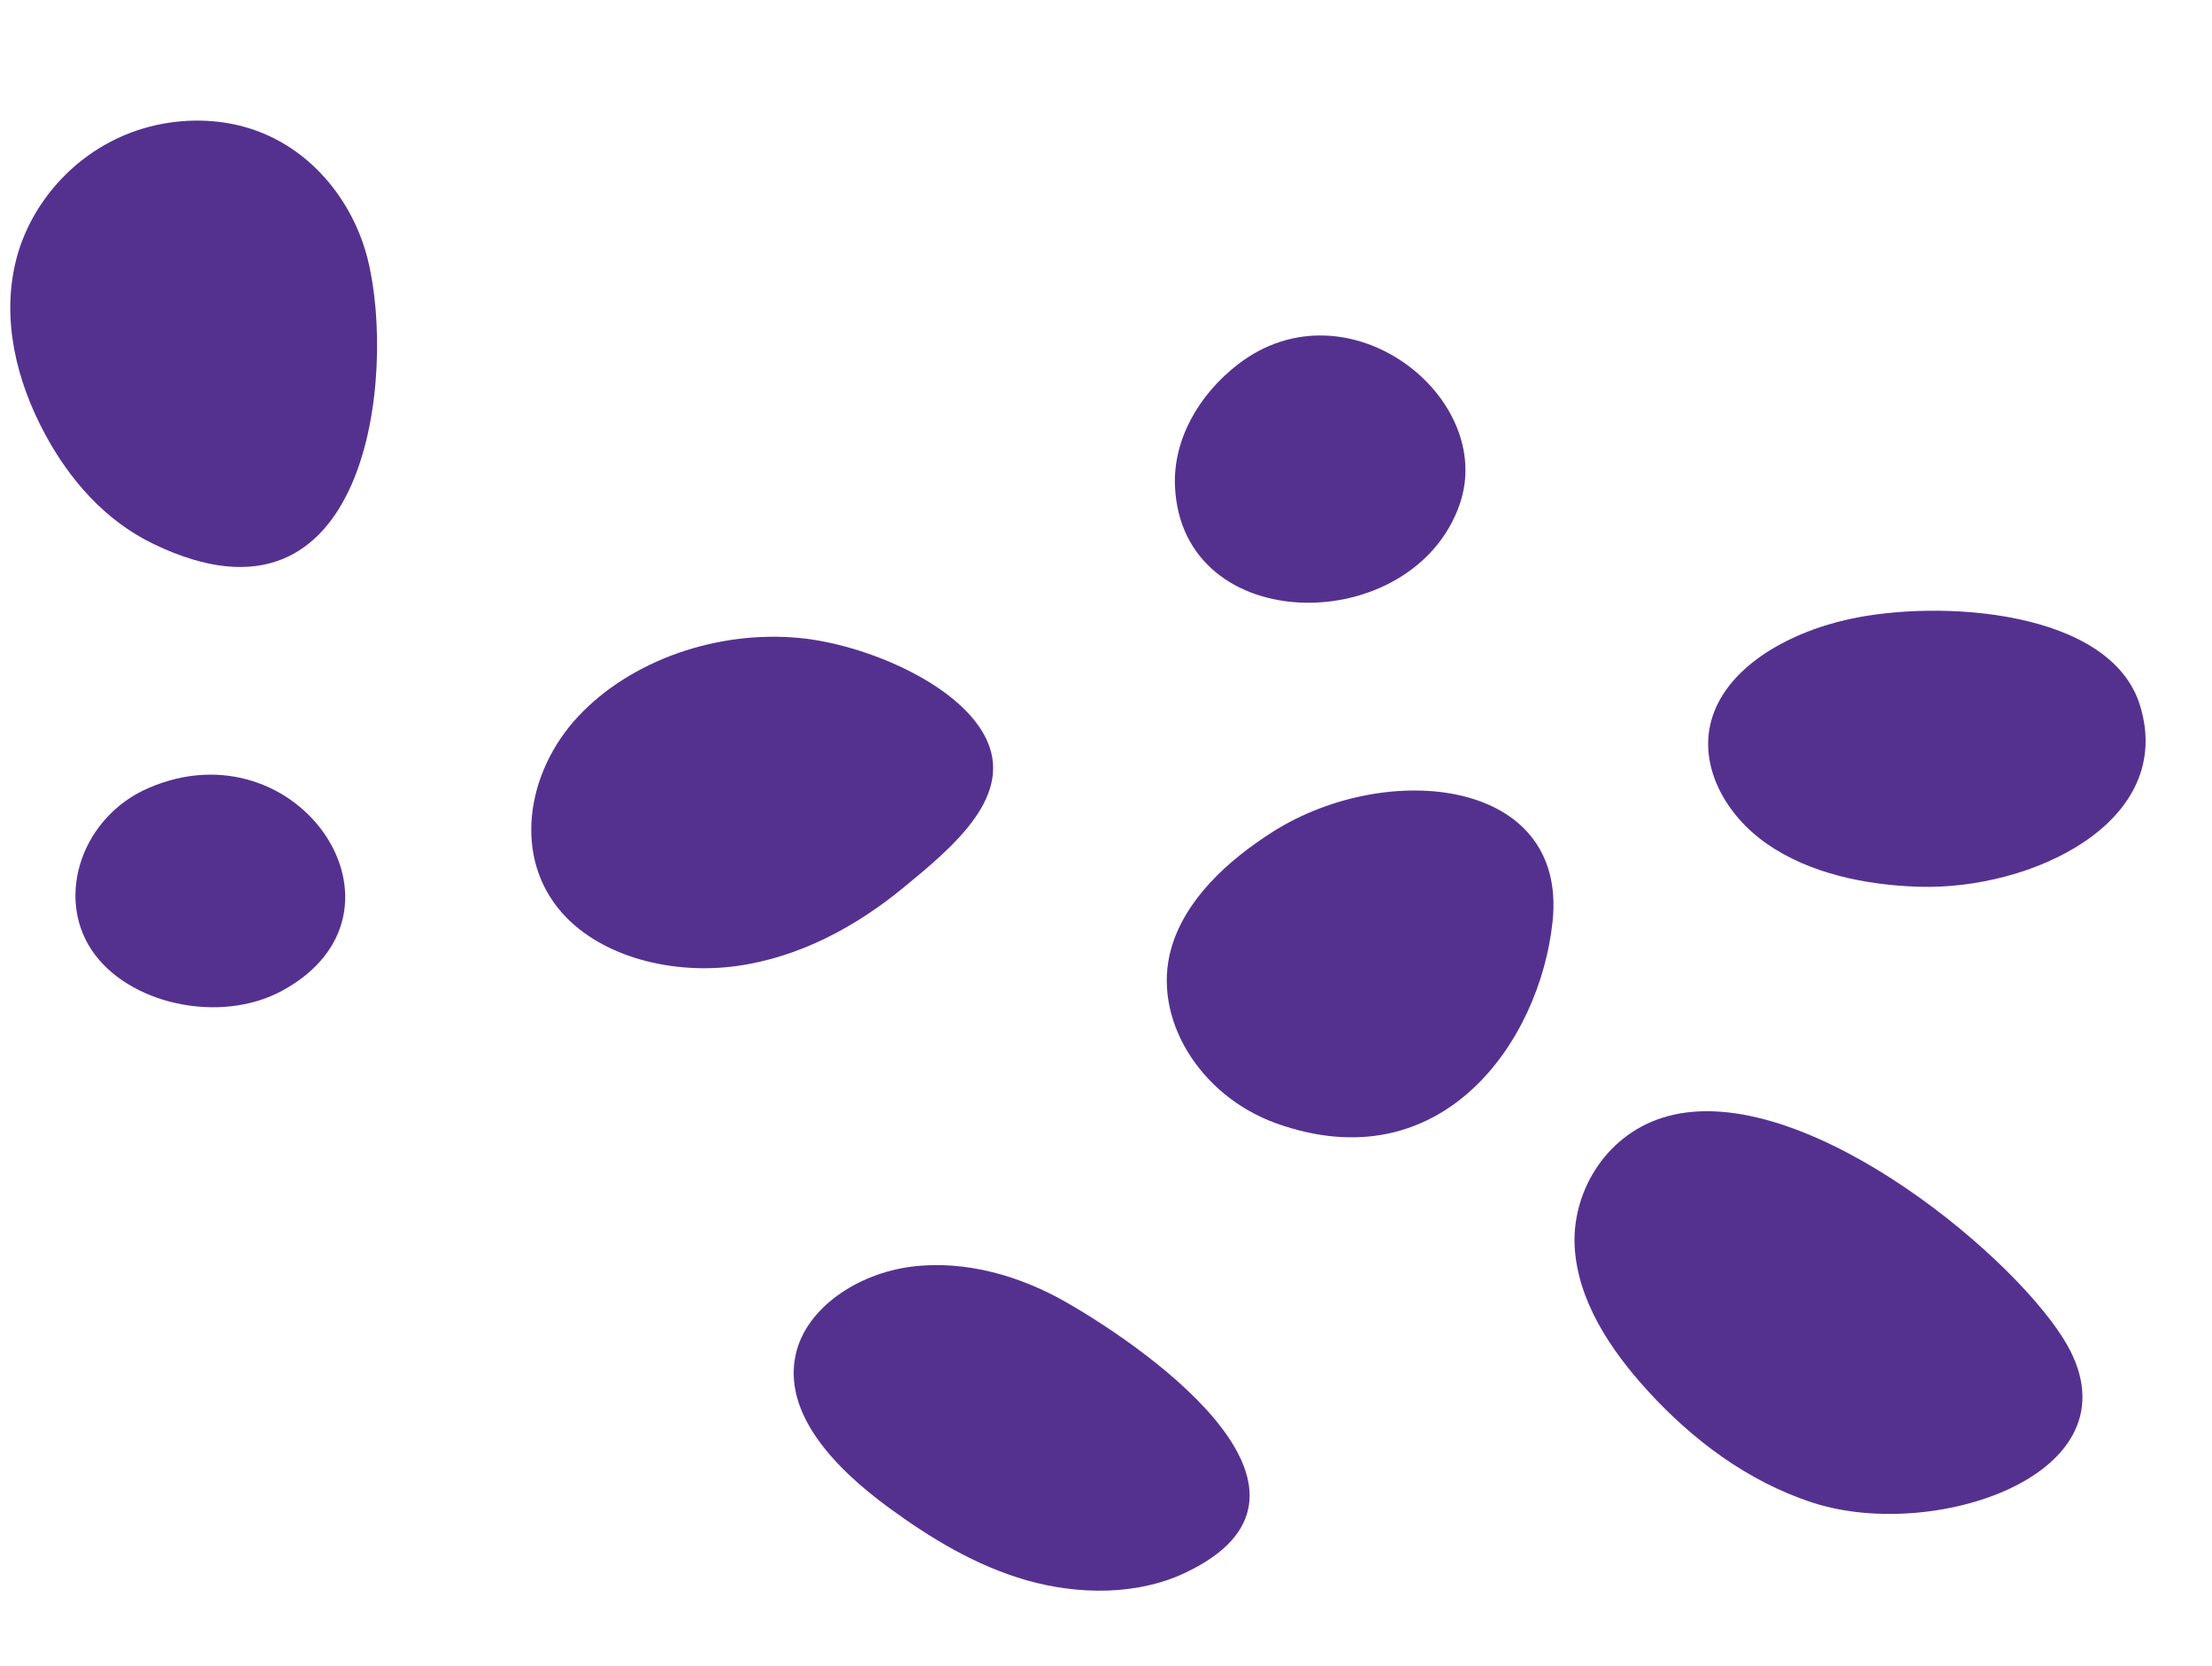 <svg xmlns="http://www.w3.org/2000/svg" width="77" height="58" viewBox="0 0 77 58" fill="none"><path d="M57.839 38.92C55.822 39.578 54.705 41.573 54.816 43.424C54.928 45.275 56.04 46.979 57.375 48.435C58.903 50.101 60.814 51.573 63.125 52.318C67.419 53.705 74.739 51.231 71.823 46.594C69.841 43.439 62.446 37.418 57.839 38.92Z" fill="#55318F"></path><path d="M64.341 21.56C62.195 22.038 60.055 23.257 59.562 25.116C59.145 26.689 60.059 28.377 61.523 29.387C62.987 30.398 64.908 30.809 66.784 30.869C70.741 30.996 75.748 28.607 74.492 24.55C73.461 21.218 67.502 20.856 64.341 21.56Z" fill="#55318F"></path><path d="M44.324 28.945C42.703 29.97 41.253 31.332 40.772 33.011C40.079 35.428 41.756 38.148 44.428 39.106C50.189 41.169 53.613 36.259 54.047 32.066C54.563 27.072 48.276 26.45 44.324 28.945Z" fill="#55318F"></path><path d="M43.093 12.684C41.711 13.75 40.832 15.324 40.901 16.921C41.128 22.237 49.191 22.213 50.81 17.561C52.105 13.836 46.91 9.741 43.093 12.684Z" fill="#55318F"></path><path d="M27.861 22.212C24.972 21.926 21.949 22.991 20.127 24.94C18.323 26.869 17.827 29.849 19.59 31.807C20.963 33.331 23.426 33.934 25.64 33.629C27.855 33.324 29.833 32.231 31.453 30.897C33.161 29.491 35.386 27.672 34.271 25.602C33.27 23.745 30.068 22.431 27.861 22.212Z" fill="#55318F"></path><path d="M37.116 45.334C35.533 44.426 33.61 43.854 31.729 44.095C29.849 44.336 28.074 45.525 27.705 47.127C27.227 49.203 29.07 51.119 30.945 52.489C32.382 53.539 33.952 54.501 35.741 55.013C37.532 55.523 39.579 55.54 41.235 54.762C47.02 52.046 40.266 47.14 37.116 45.334Z" fill="#55318F"></path><path d="M12.802 9.031C12.303 7.022 10.807 5.069 8.538 4.425C7.403 4.103 6.146 4.132 5.015 4.463C2.72 5.136 1.071 7.019 0.559 9.056C0.047 11.094 0.558 13.248 1.581 15.137C2.413 16.673 3.634 18.115 5.354 18.942C12.827 22.536 13.796 13.029 12.802 9.031Z" fill="#55318F"></path><path d="M5.165 27.434C2.889 28.42 1.926 31.15 3.18 33.056C4.433 34.962 7.649 35.661 9.807 34.497C14.838 31.782 10.414 25.161 5.165 27.434Z" fill="#55318F"></path></svg>